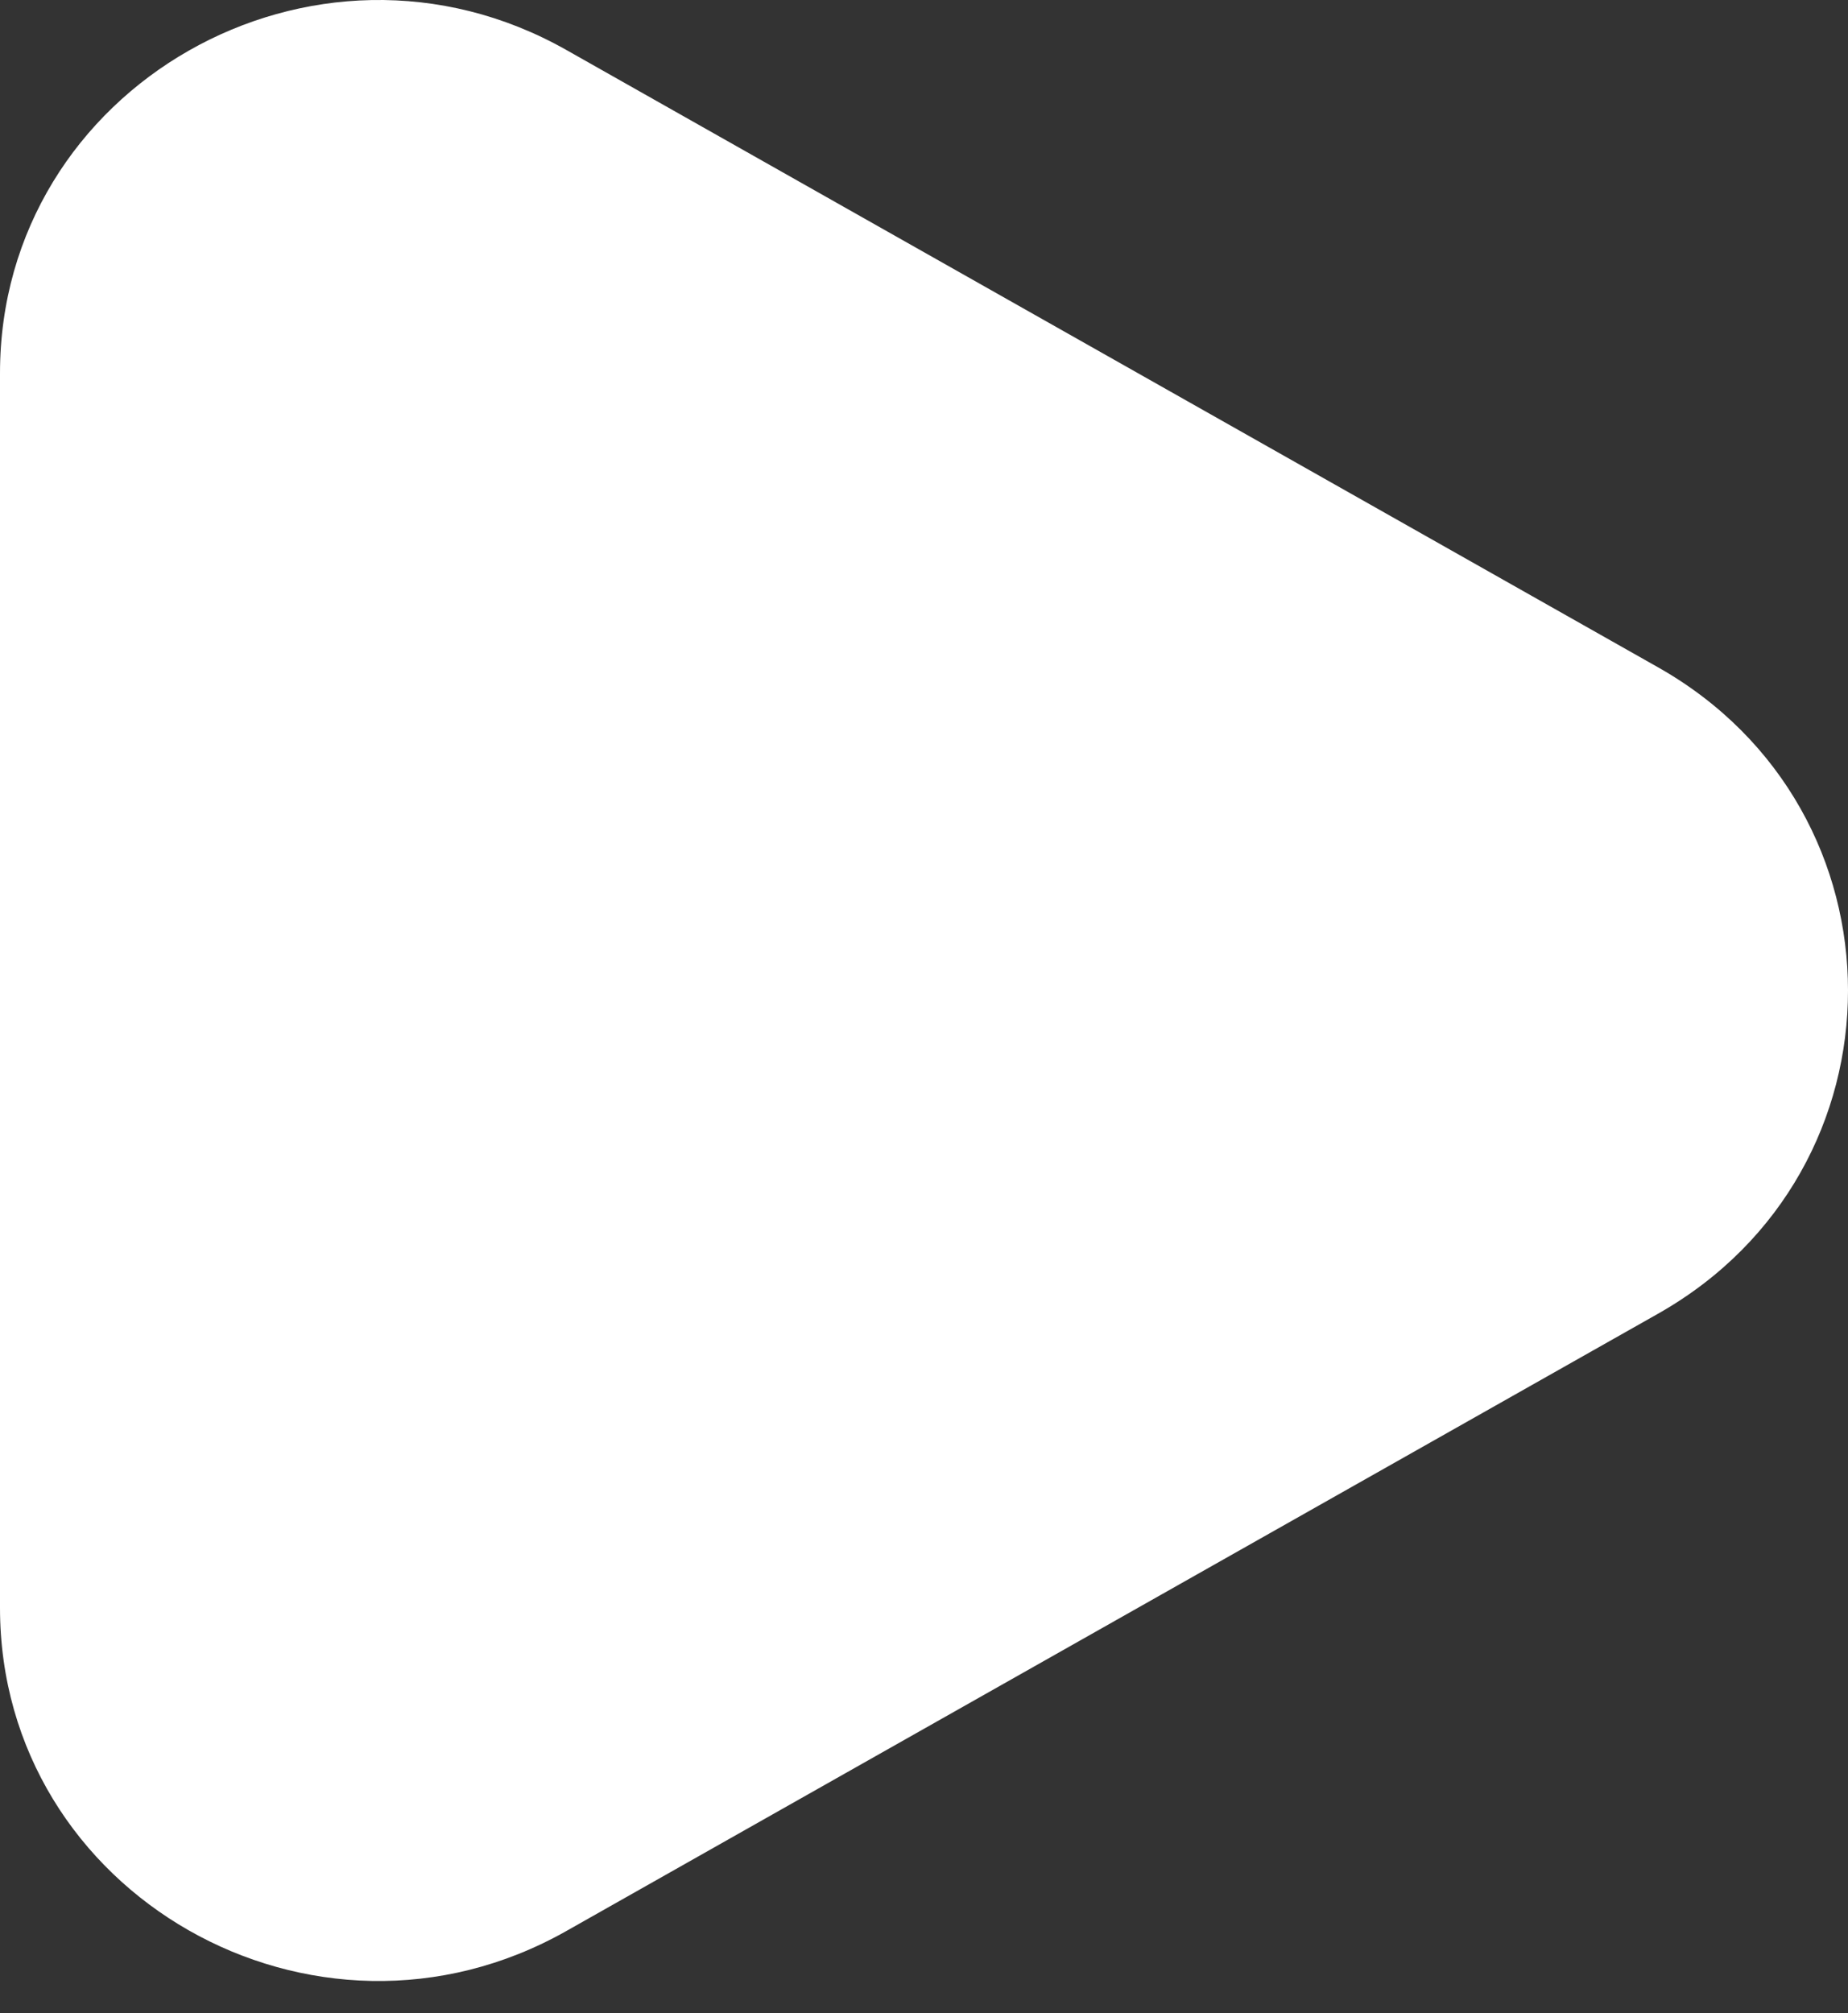 <svg width="56" height="61" viewBox="0 0 56 61" fill="none" xmlns="http://www.w3.org/2000/svg">
<rect x="0" y="0" width="56" height="61" fill="#333333" stroke="none"/>
<path d="M50.244 20.22C57.919 24.559 57.919 35.467 50.244 39.806L17.162 58.511C9.523 62.831 -3.83009e-07 57.397 0 48.718L1.65105e-06 11.308C2.03406e-06 2.629 9.523 -2.805 17.162 1.514L50.244 20.22Z" fill="white"/>
</svg>
